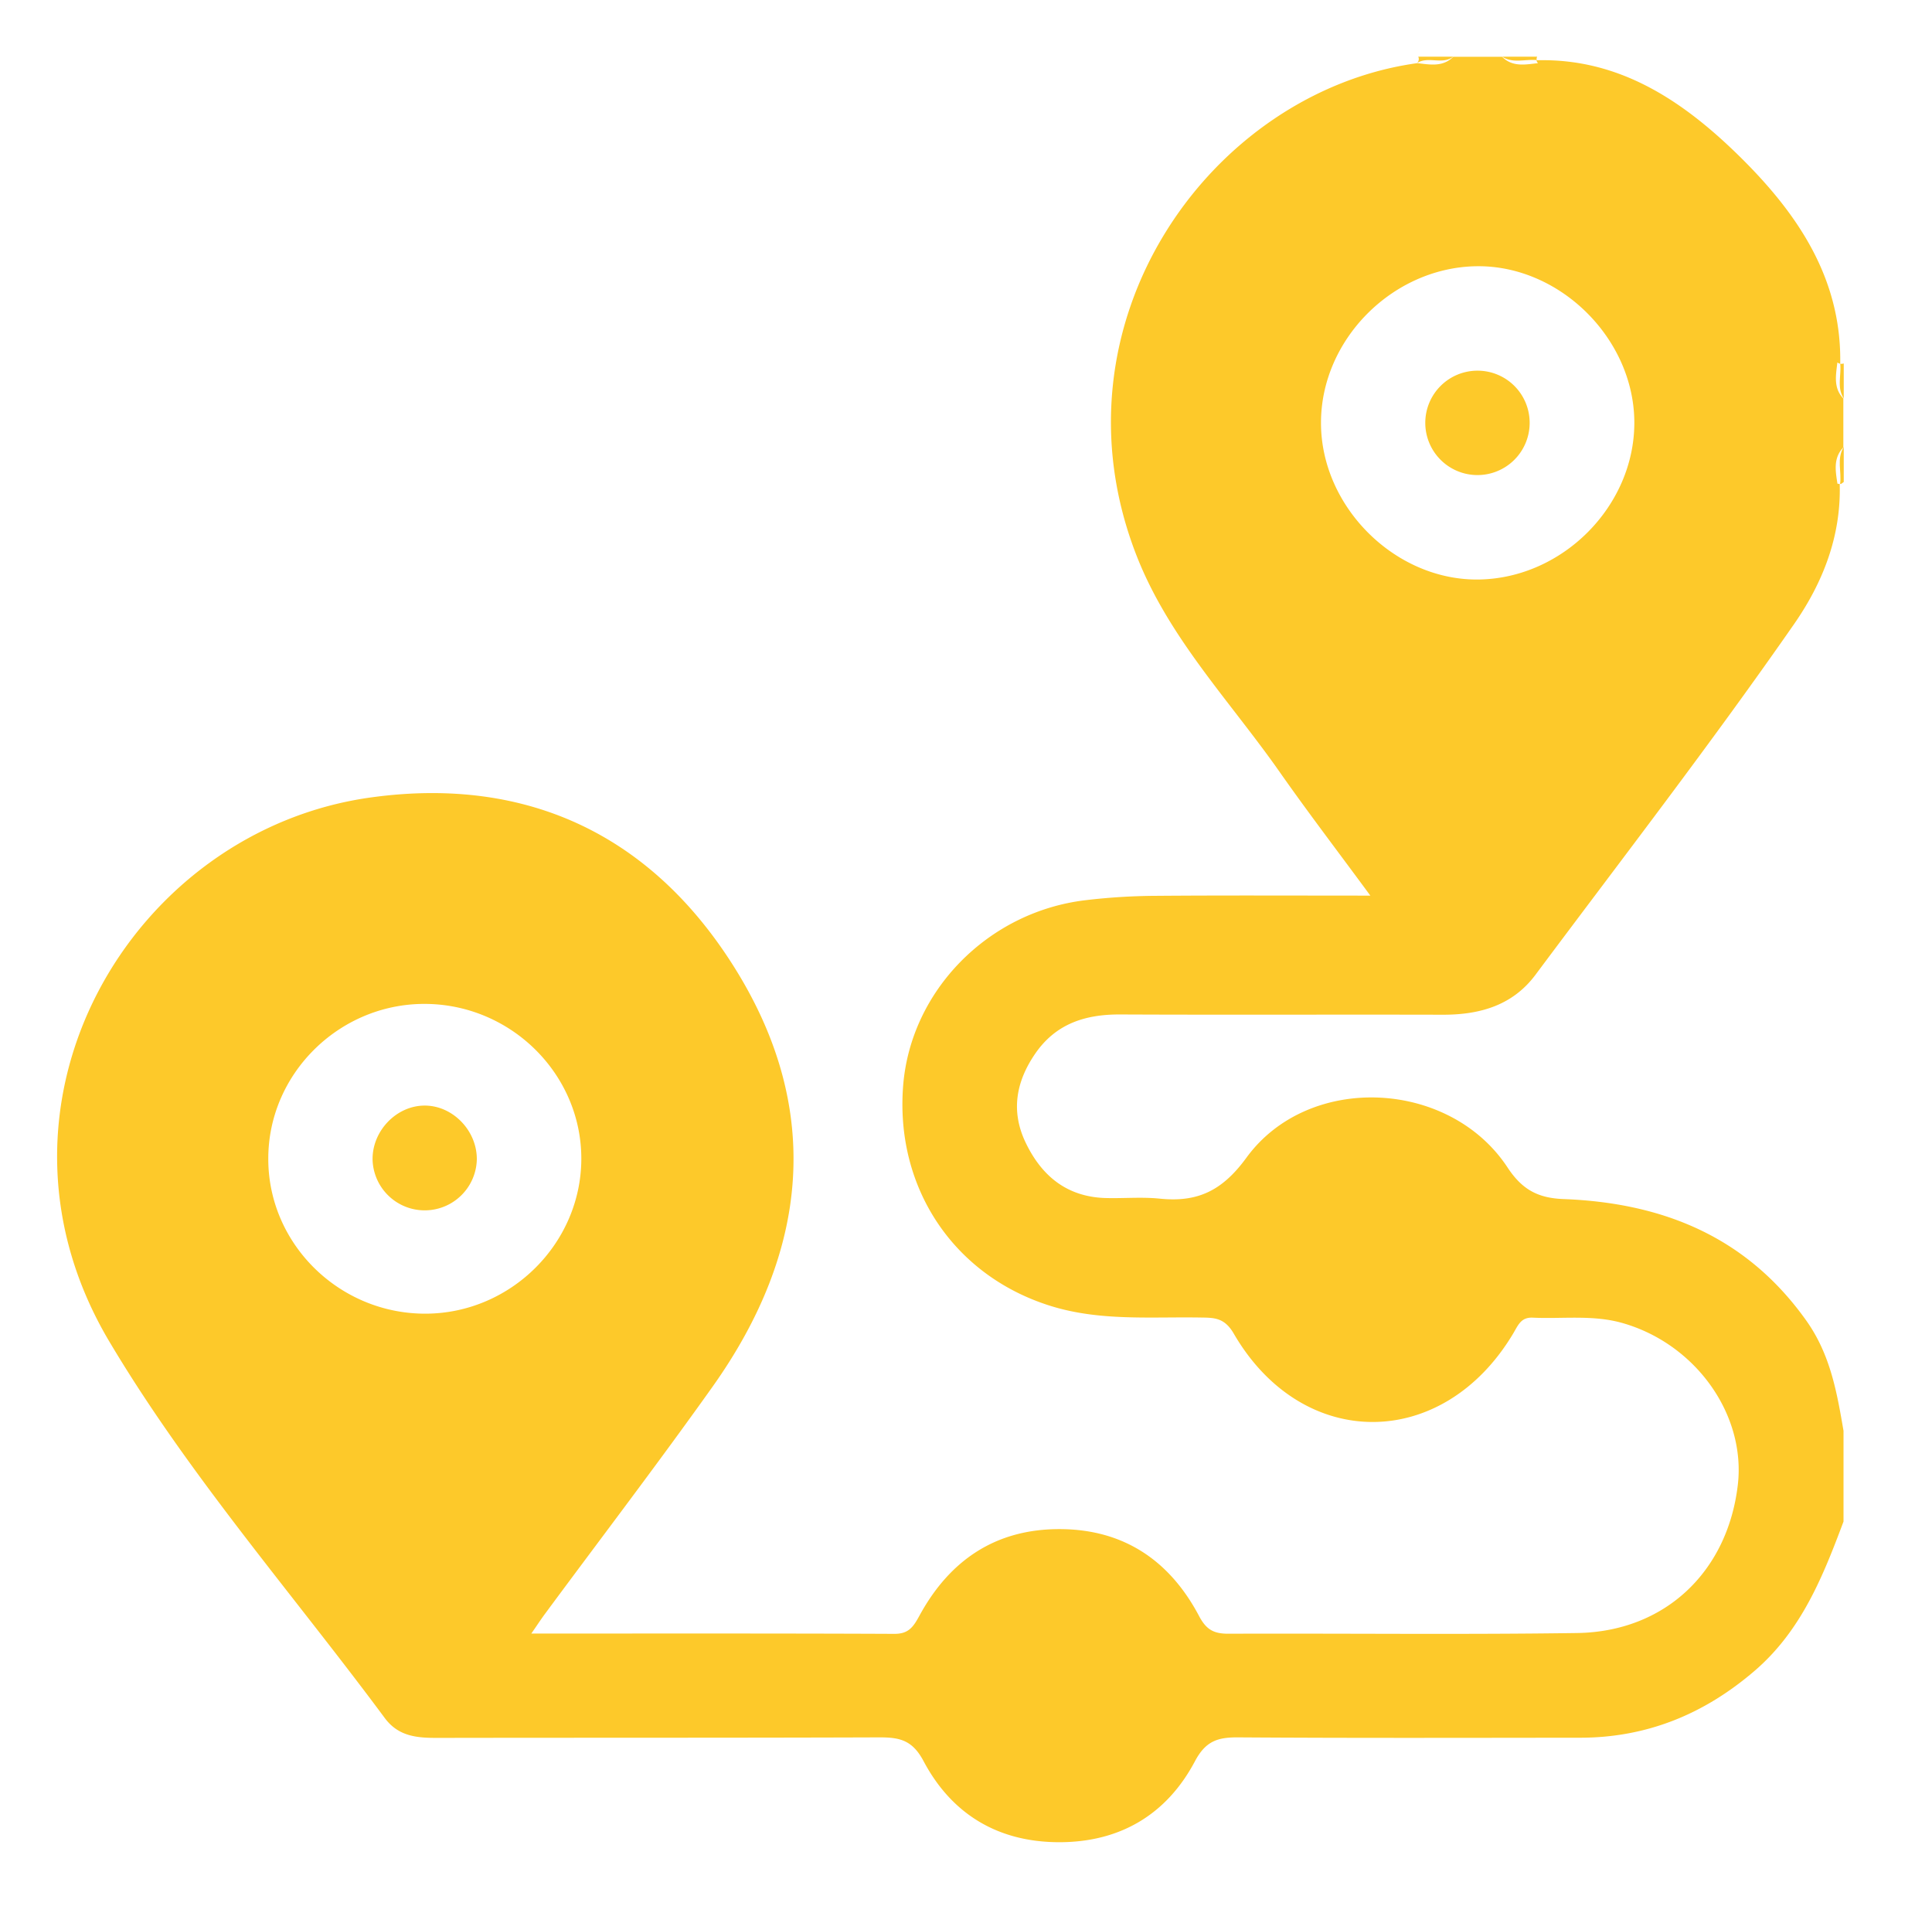 <svg id="Layer_1" data-name="Layer 1" xmlns="http://www.w3.org/2000/svg" viewBox="0 0 441.29 438.55"><defs><style>.cls-1{fill:#fdc92a;}</style></defs><path class="cls-1" d="M331.94,12.94h-8a1.25,1.25,0,0,1-.26,1.45C326.26,12.76,329.46,14.87,331.94,12.94Z"/><path class="cls-1" d="M351,13.73a1.31,1.31,0,0,1,.1-.79h-8C345.57,14.55,348.33,13.46,351,13.73Z"/><path class="cls-1" d="M420.33,83.07c.28,2.64-.82,5.42.8,7.92V83A1.69,1.69,0,0,1,420.33,83.07Z"/><path class="cls-1" d="M420.3,110.51l.22,0,.61-.44v-8C419.45,104.8,420.69,107.73,420.3,110.51Z"/><path class="cls-1" d="M419.67,82.78a1.76,1.76,0,0,0,.66.29l0-.25c.26-19.91-10.39-34.84-23.61-47.71C384.25,23,369.9,13.32,351.2,13.76l-.25,0a1.33,1.33,0,0,0,.35.66c-2.88.32-5.81.95-8.21-1.45H331.94c-2.4,2.4-5.34,1.77-8.22,1.45-47.2,6.52-84.86,59.21-64.15,112.38,7.34,18.85,21.39,33.32,32.75,49.54,6.46,9.21,13.3,18.15,20.68,28.19-17.44,0-33.34-.08-49.25.05a142.27,142.27,0,0,0-15.84,1c-22.26,2.66-39.9,20.7-41.62,42.35-1.86,23.49,11.7,43.56,33.9,50.37,11.13,3.41,22.56,2.4,33.91,2.58,3.13.05,5.53-.06,7.69,3.65,15.66,27,47.79,26.88,63.84,0,1.13-1.9,1.77-3.74,4.46-3.62,6.85.32,13.78-.7,20.54,1.24,16.71,4.78,28.2,20.94,26.3,37-2.35,19.87-16.72,33.5-36.73,33.78-26.54.38-53.08.06-79.63.16-3.27,0-5-.86-6.67-4-6.69-12.68-17.21-19.87-31.88-19.89s-25.13,7.15-32,19.75c-1.4,2.56-2.46,4.19-5.75,4.17-27.25-.12-54.5-.07-82.91-.07,1.44-2.08,2.24-3.31,3.11-4.48,12.76-17.27,25.8-34.34,38.25-51.84,21.88-30.75,25.41-63.26,5.05-95.76-18.82-30.05-47-43.68-82.54-38.93C30,189.31-7.22,252.31,25,306.41c18.14,30.49,41.74,57.42,62.89,85.94,3.12,4.2,7.34,4.54,12,4.53,33.71-.06,67.42,0,101.13-.12,4.62,0,7.44.73,9.93,5.42,6.45,12.16,17.06,18.52,31,18.52s24.56-6.35,31-18.51c2.48-4.67,5.28-5.46,9.92-5.43,26,.18,52,.1,78,.08,15.21,0,28.31-5.33,39.86-15.24,10.69-9.16,15.63-21.53,20.35-34.13V326.76c-1.51-8.82-3-17.4-8.47-25.13-13.66-19.25-32.85-26.93-55.42-27.8-5.92-.22-9.52-2.16-12.86-7.23-13.26-20.13-45.46-21.66-59.64-2.21-5.55,7.61-11.21,10.22-19.81,9.34-4.21-.43-8.49,0-12.73-.15-8.62-.39-14.26-5.12-17.86-12.6-3.45-7.17-2.24-13.92,2.13-20.31,4.65-6.8,11.28-9,19.25-9,24.68.11,49.36,0,74,.06,8.41,0,15.85-2.15,21.05-9.12,19.84-26.58,40.12-52.84,59.06-80.08,6.58-9.46,10.77-20.09,10.43-32h0l-.52-.07c-.44-2.91-1-5.84,1.35-8.29V91C418.72,88.6,419.35,85.66,419.67,82.78ZM97.36,300c-19.81.13-36.14-15.91-36.08-35.43,0-19.24,16-35.18,35.41-35.31,19.81-.13,36.14,15.91,36.09,35.43C132.72,283.93,116.73,299.87,97.36,300ZM337.87,132.34c-19.12.34-36.17-16.56-36.14-35.8,0-19,16.34-35.41,35.42-35.74s36.18,16.56,36.15,35.8C373.27,115.55,357,132,337.87,132.34Z"/><path class="cls-1" d="M337.39,84.65a11.92,11.92,0,1,0,12,12A11.9,11.9,0,0,0,337.39,84.65Z"/><path class="cls-1" d="M97,252.48c-6.44,0-12,5.78-11.9,12.36a11.91,11.91,0,0,0,23.81,0C109,258.25,103.45,252.47,97,252.48Z"/></svg>